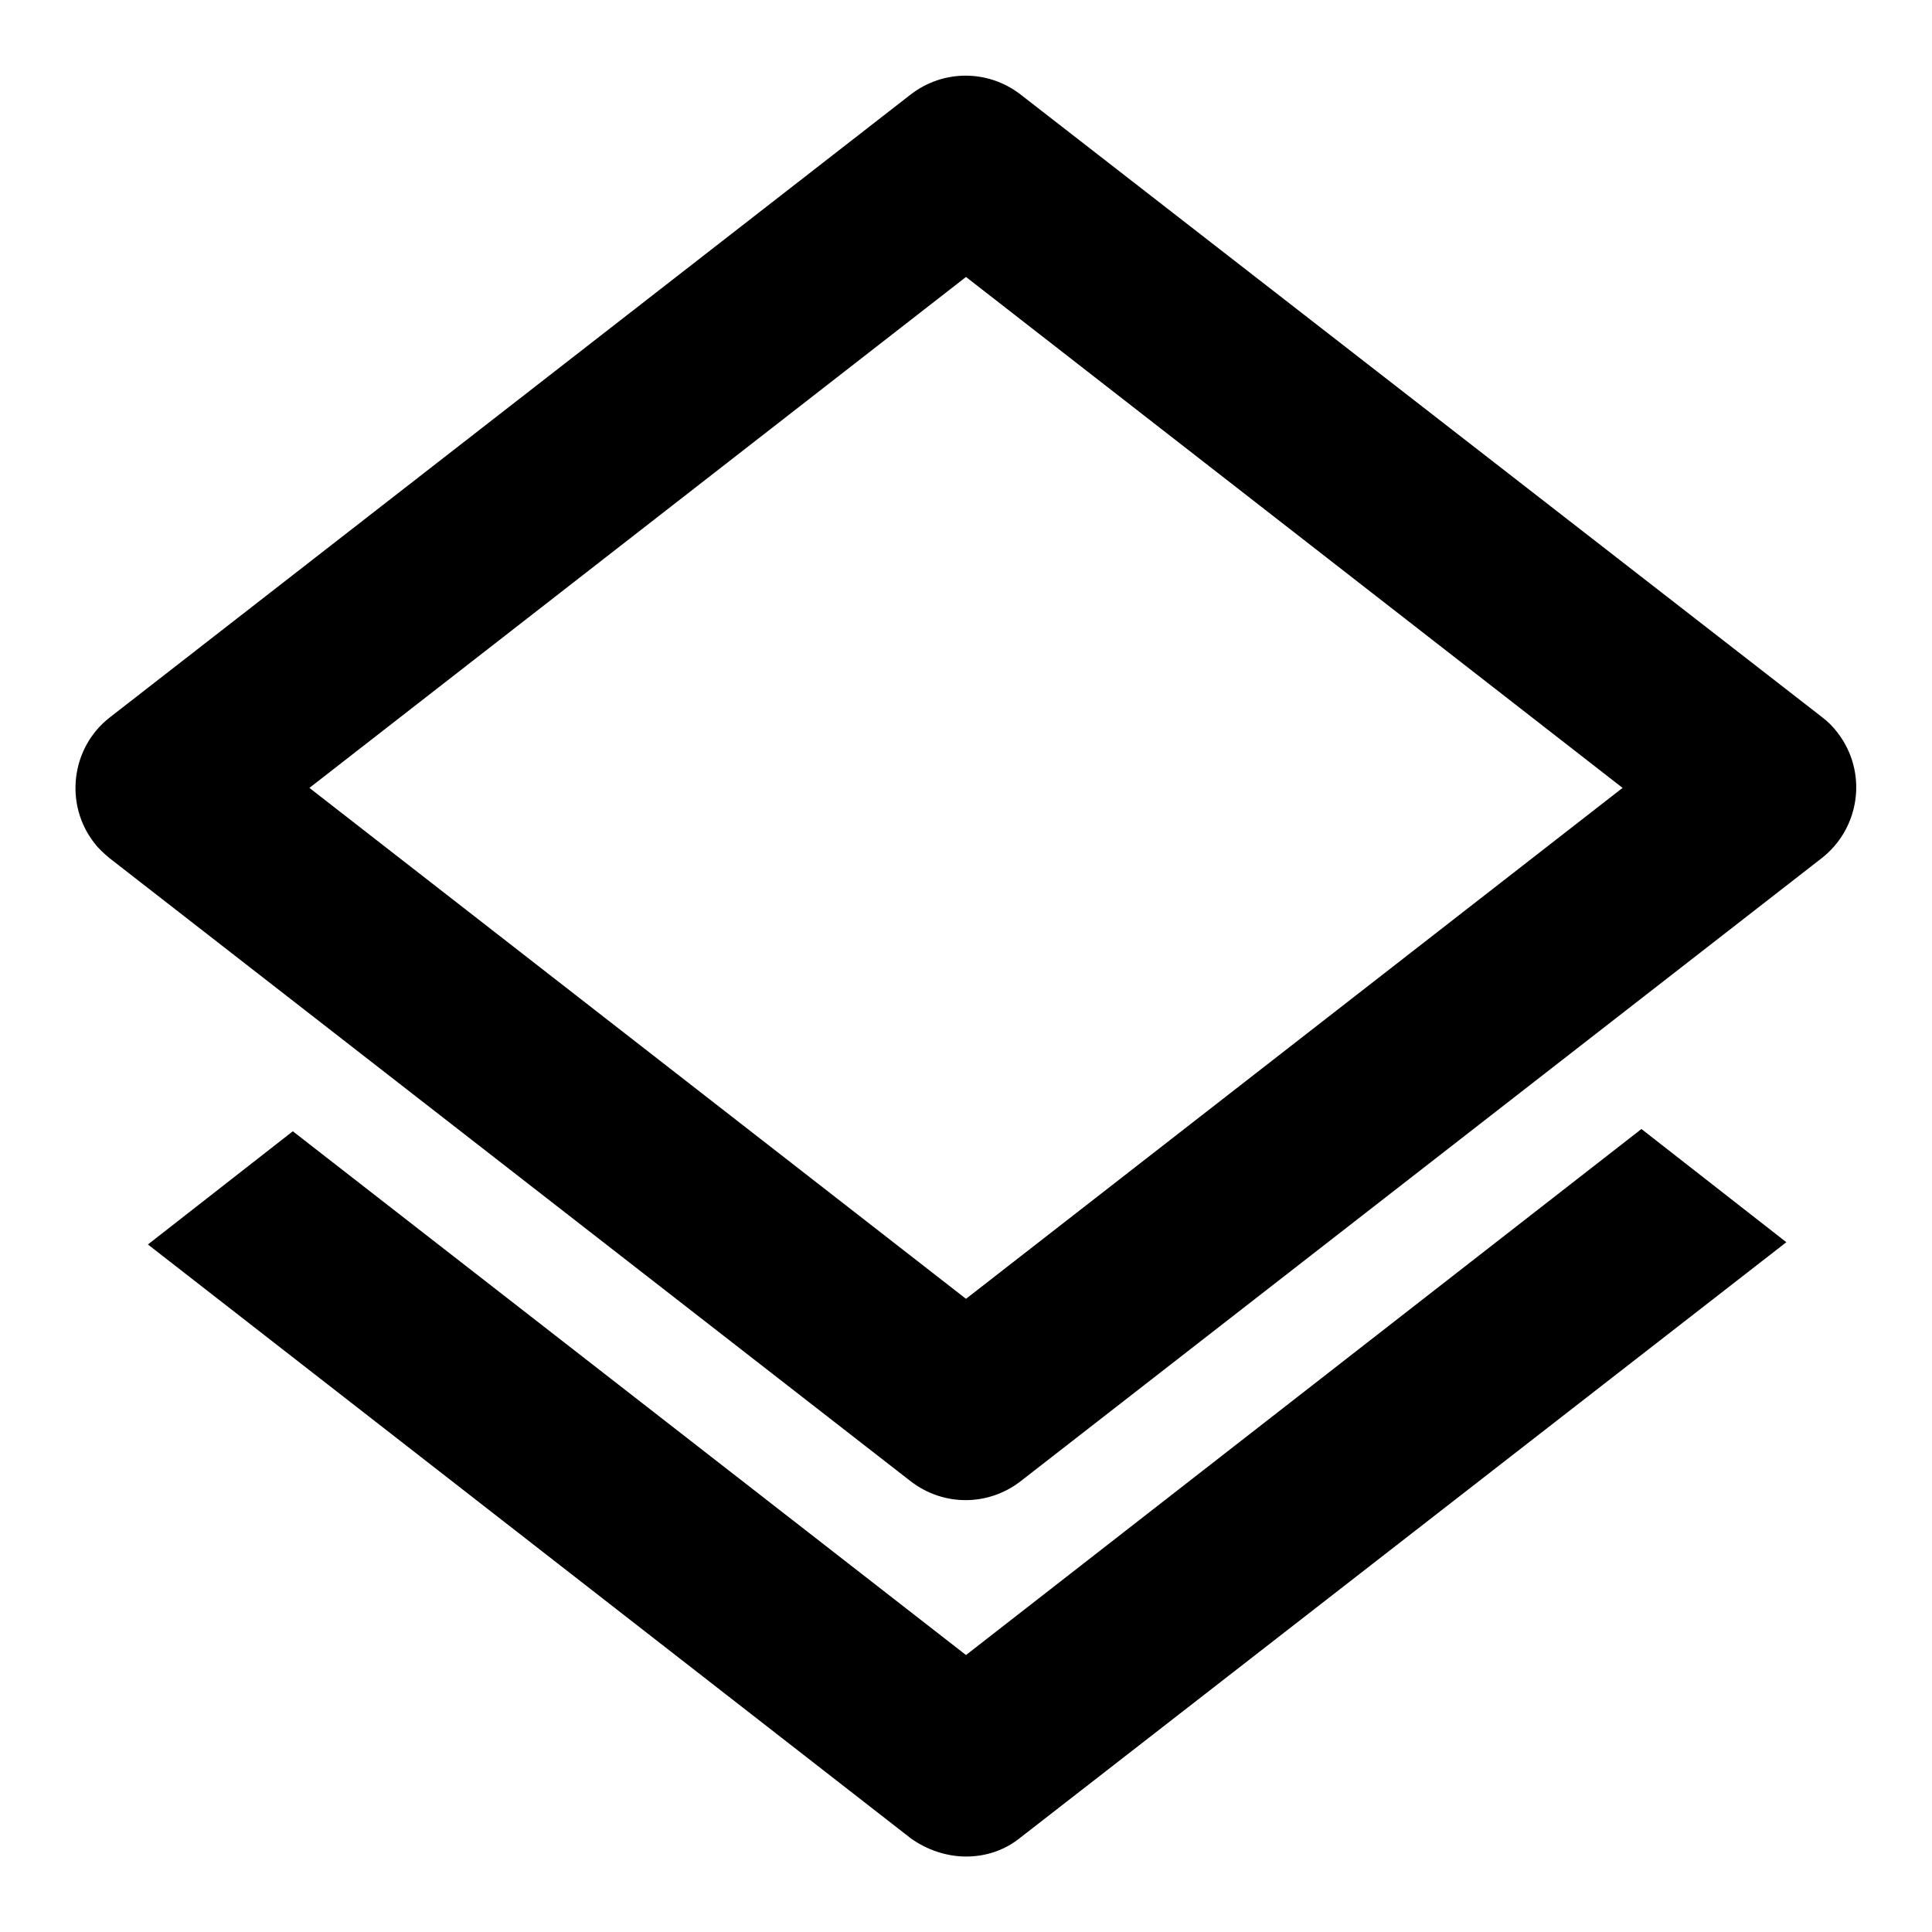 <?xml version="1.0" encoding="utf-8"?>
<!-- Svg Vector Icons : http://www.onlinewebfonts.com/icon -->
<!DOCTYPE svg PUBLIC "-//W3C//DTD SVG 1.1//EN" "http://www.w3.org/Graphics/SVG/1.1/DTD/svg11.dtd">
<svg version="1.1" xmlns="http://www.w3.org/2000/svg" xmlns:xlink="http://www.w3.org/1999/xlink" x="0px" y="0px" viewBox="0 0 256 256" enable-background="new 0 0 256 256" xml:space="preserve">
<g> <path fill="#000000" d="M135.2,12.5c-4.3-3.3-10.2-3.3-14.5,0L14.5,95.1c-5.1,4-6,11.5-2,16.6c0.6,0.8,1.3,1.4,2,2l106.2,82.6 c4.3,3.3,10.2,3.3,14.5,0l106.2-82.6c5.1-4,6.1-11.4,2.1-16.6c-0.6-0.8-1.3-1.5-2.1-2.1L135.2,12.5z M128,172.1l-87-67.7l87-67.7 l87,67.7L128,172.1z"/> <path fill="#000000" d="M128,246c2.6,0,5.1-0.8,7.2-2.5l101.5-78.9l-19.2-15L128,219.3l-89.2-69.4l-19.2,15l101.1,78.7 C122.8,245.1,125.4,246,128,246z"/></g>
</svg>